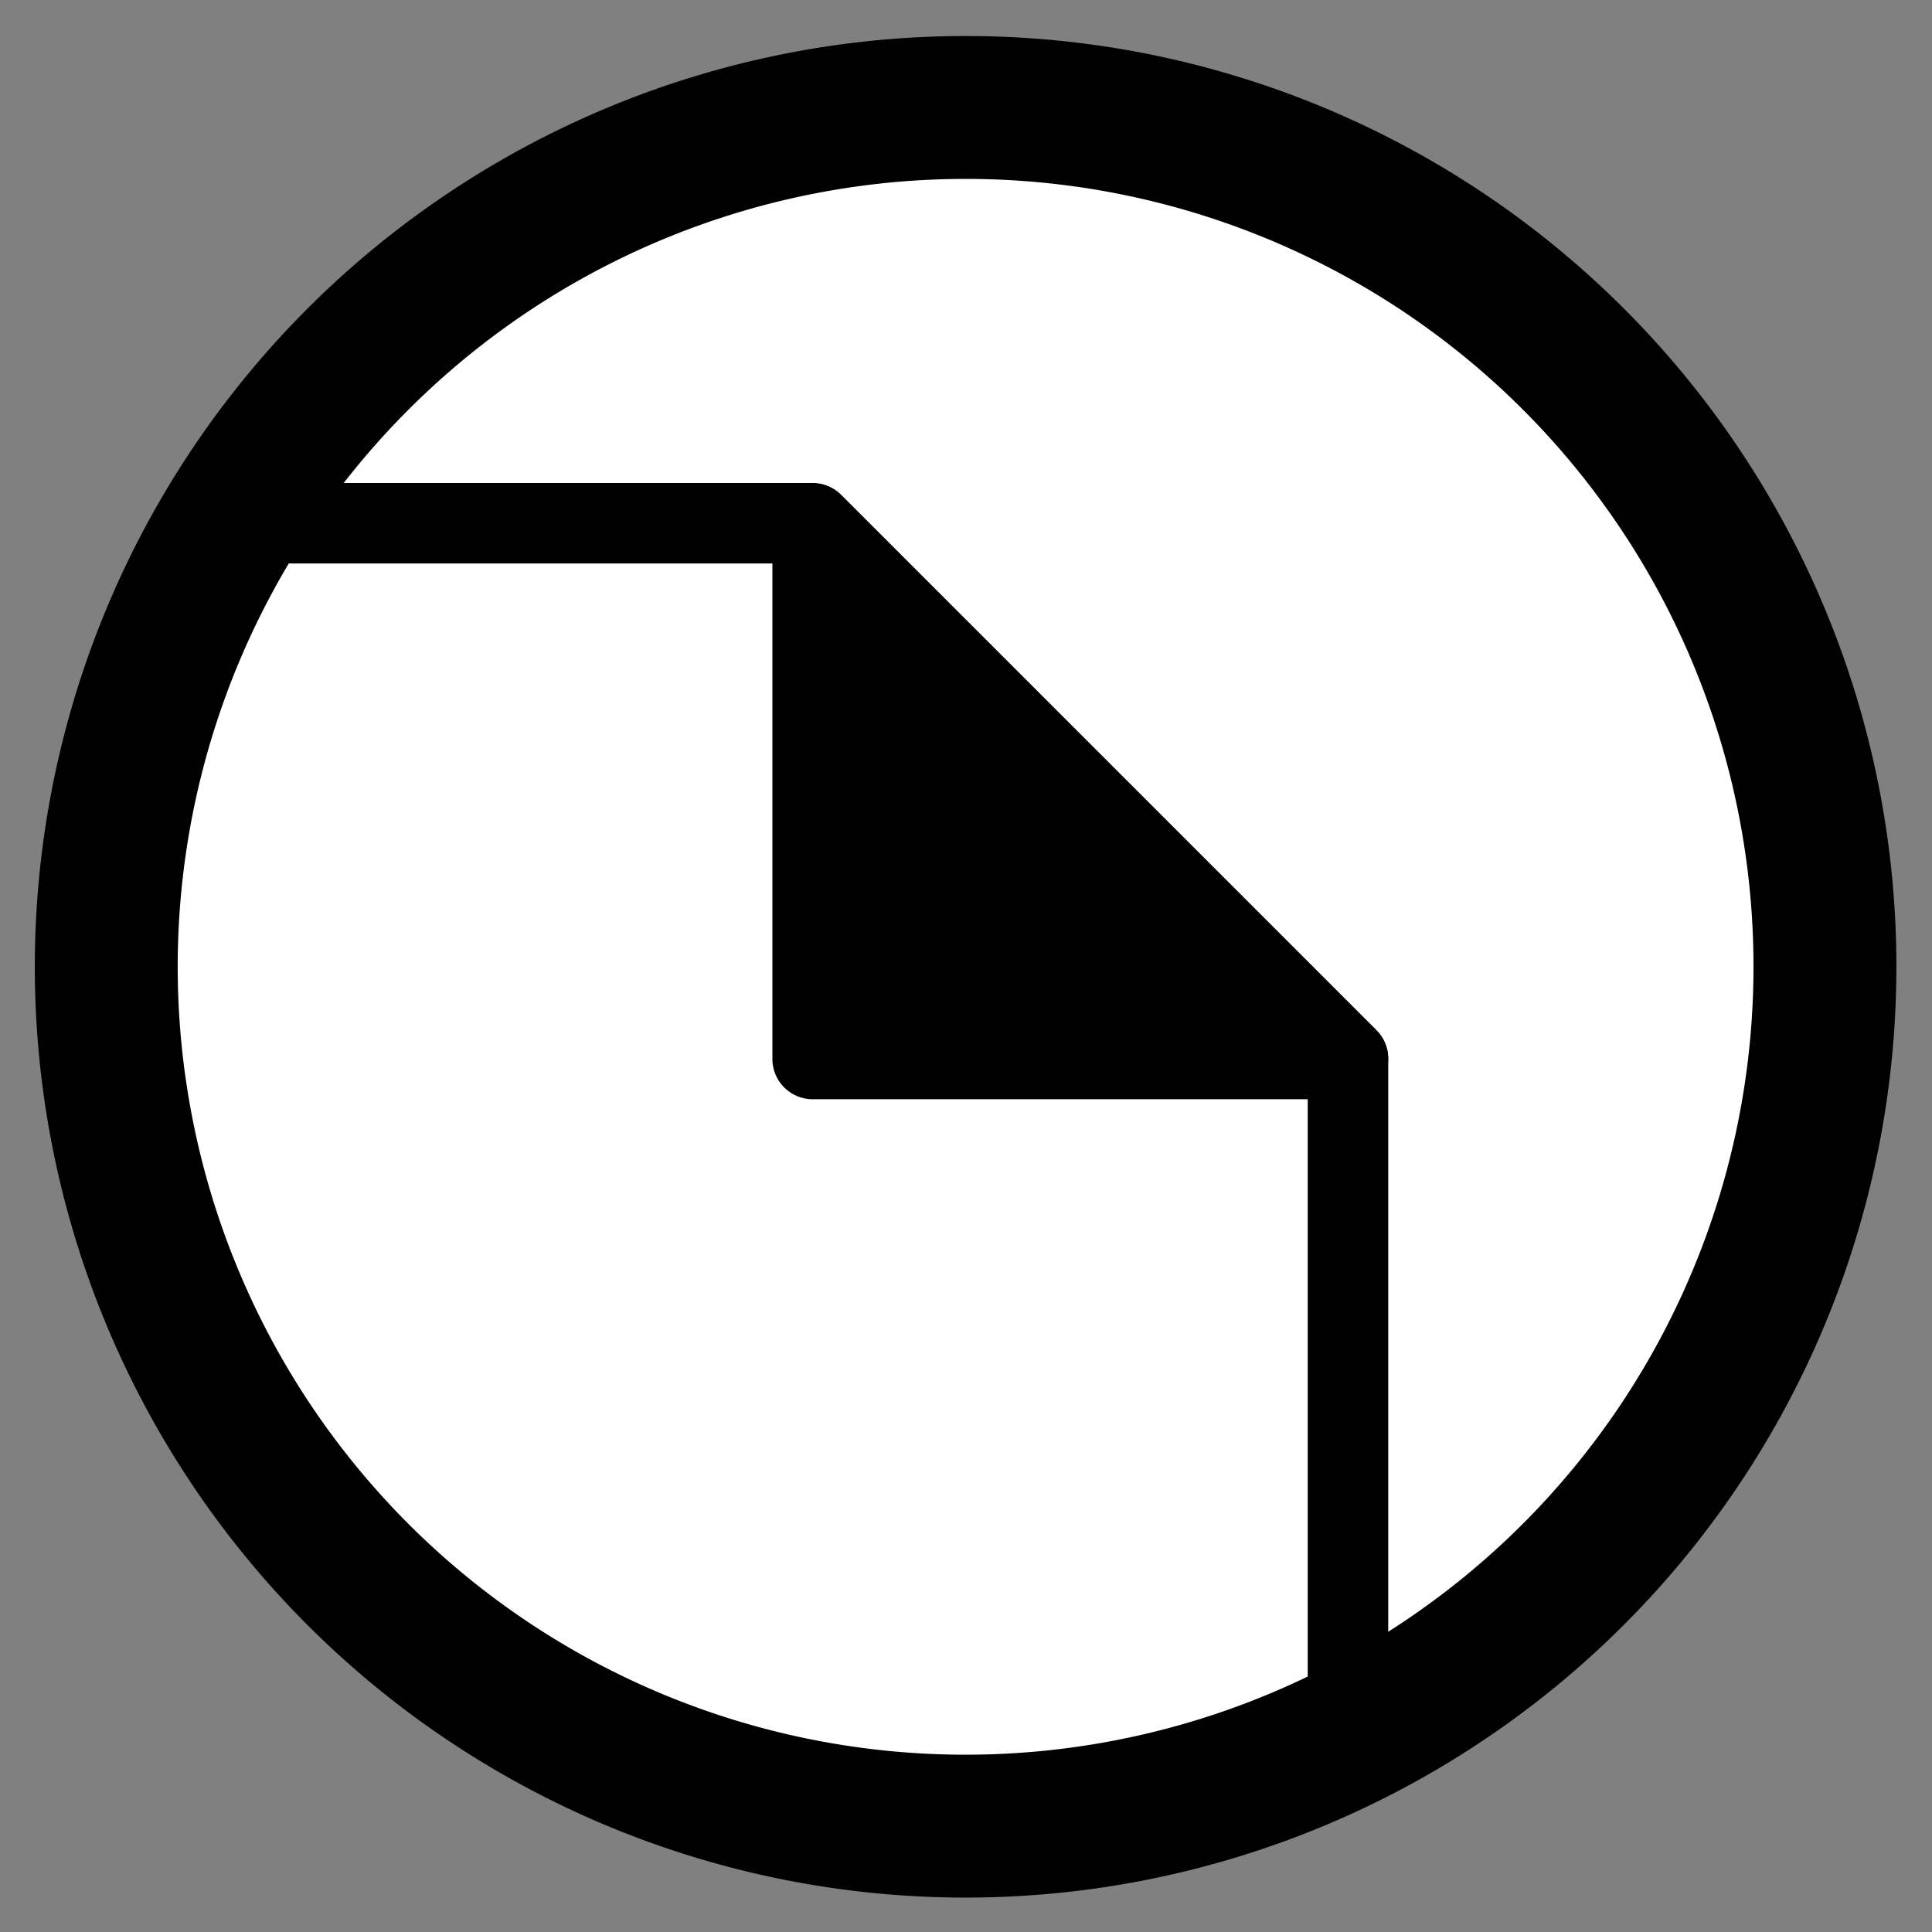 <svg id="Layer_1" data-name="Layer 1" xmlns="http://www.w3.org/2000/svg" viewBox="0 0 48 48"><rect x="0" y="0" width="48" height="48" fill="#808080" stroke="none"/><defs><style>.cls-1{fill:#fff;stroke-width:3.55px;}.cls-1,.cls-2,.cls-3{stroke:#000;stroke-linecap:round;stroke-linejoin:round;}.cls-2{fill:none;}.cls-2,.cls-3{stroke-width:2px;}</style></defs><path class="cls-1" d="M45.34,24A21.35,21.35,0,1,1,24,2.67,21.34,21.34,0,0,1,45.34,24Z"/><path class="cls-2" d="M33.49,26.3V43.11A21.34,21.34,0,0,1,5.7,13H20.19Z"/><polygon class="cls-3" points="20.19 13.01 20.19 26.31 33.49 26.31 20.19 13.01"/></svg>